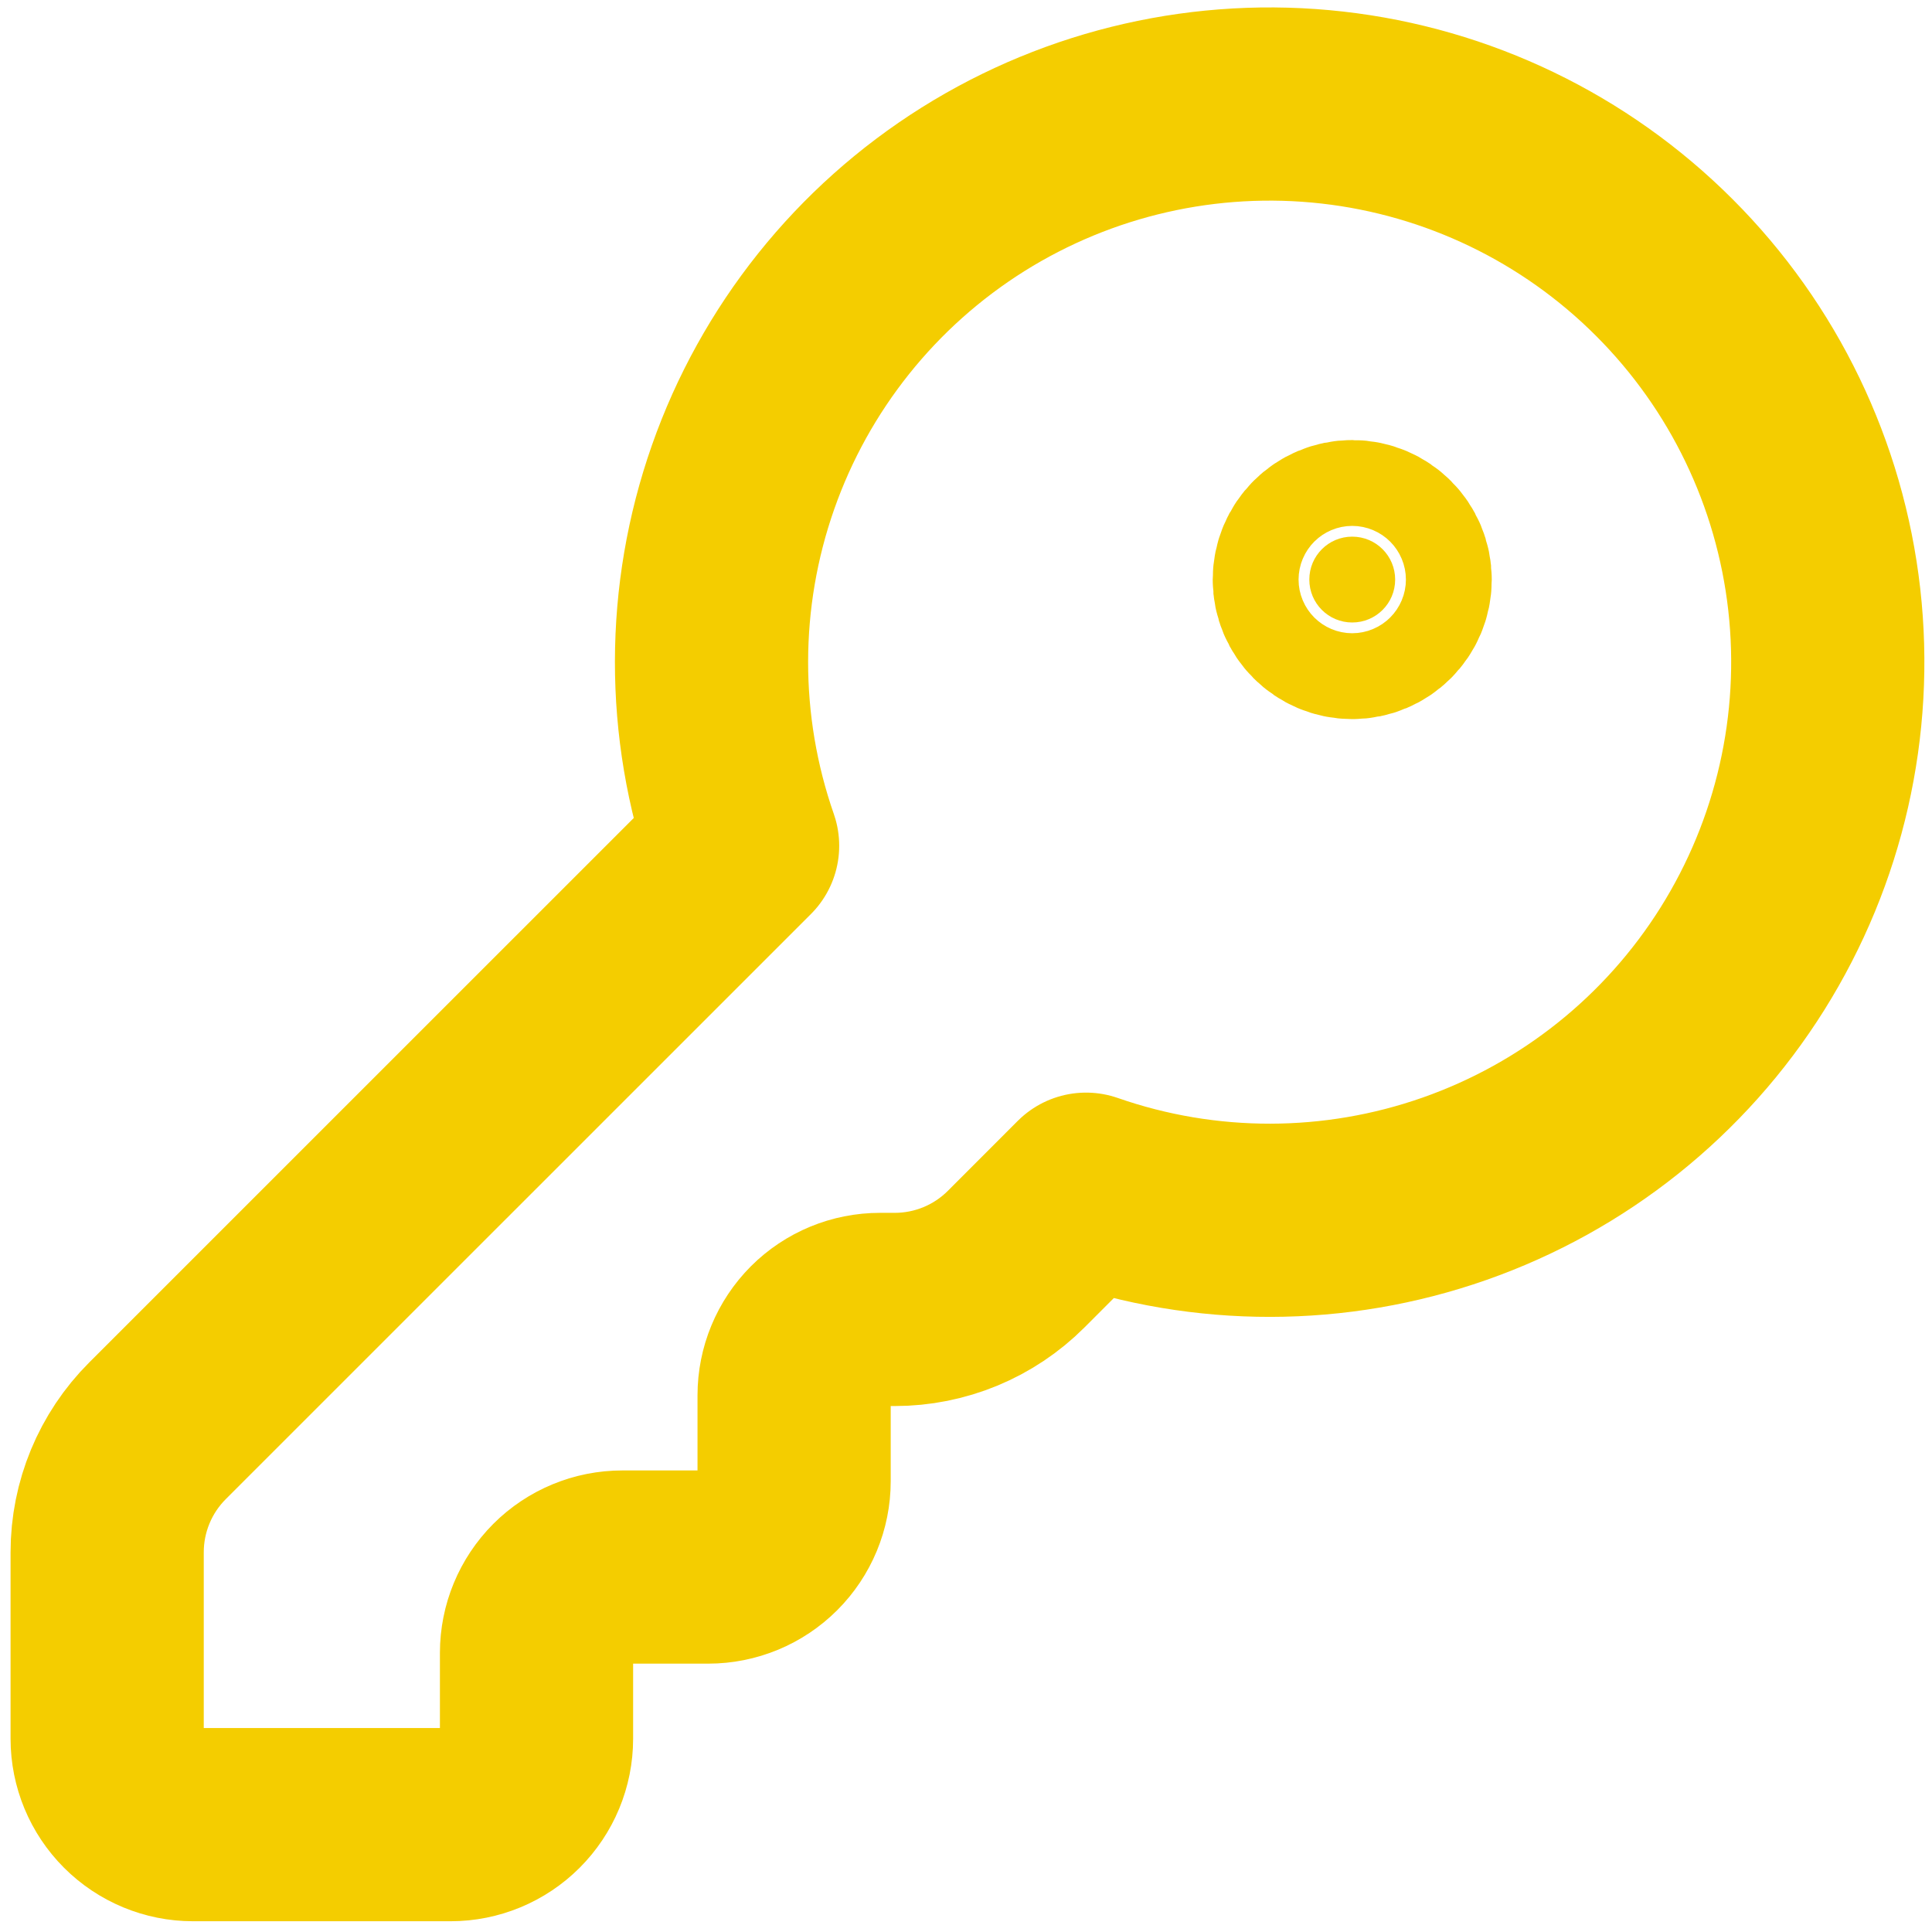 <svg width="30" height="30" viewBox="0 0 30 30" fill="none" xmlns="http://www.w3.org/2000/svg">
<path d="M20.997 9.666C21.366 9.666 21.664 9.368 21.664 9C21.664 8.631 21.366 8.333 20.997 8.333C20.629 8.333 20.331 8.631 20.331 9C20.331 9.368 20.629 9.666 20.997 9.666Z" fill="#F4CD00"/>
<path d="M2.445 22.218C1.945 22.718 1.664 23.396 1.664 24.104V27C1.664 27.353 1.805 27.692 2.055 27.942C2.305 28.192 2.644 28.333 2.997 28.333H6.997C7.351 28.333 7.69 28.192 7.94 27.942C8.19 27.692 8.331 27.353 8.331 27V25.666C8.331 25.313 8.471 24.974 8.721 24.723C8.971 24.473 9.31 24.333 9.664 24.333H10.997C11.351 24.333 11.69 24.192 11.94 23.942C12.19 23.692 12.331 23.353 12.331 23V21.666C12.331 21.313 12.471 20.974 12.721 20.723C12.971 20.473 13.31 20.333 13.664 20.333H13.893C14.601 20.333 15.279 20.052 15.779 19.552L16.864 18.466C18.717 19.112 20.735 19.109 22.586 18.459C24.438 17.809 26.014 16.55 27.056 14.888C28.099 13.225 28.547 11.258 28.327 9.309C28.107 7.359 27.231 5.541 25.843 4.154C24.456 2.766 22.638 1.89 20.688 1.67C18.738 1.45 16.771 1.898 15.109 2.94C13.447 3.983 12.188 5.559 11.538 7.411C10.888 9.262 10.885 11.28 11.531 13.133L2.445 22.218Z" stroke="#F4CD00" stroke-width="3" stroke-linecap="round" stroke-linejoin="round"/>
<path d="M20.997 9.666C21.366 9.666 21.664 9.368 21.664 9C21.664 8.631 21.366 8.333 20.997 8.333C20.629 8.333 20.331 8.631 20.331 9C20.331 9.368 20.629 9.666 20.997 9.666Z" stroke="#F4CD00" stroke-width="3" stroke-linecap="round" stroke-linejoin="round"/>
</svg>
